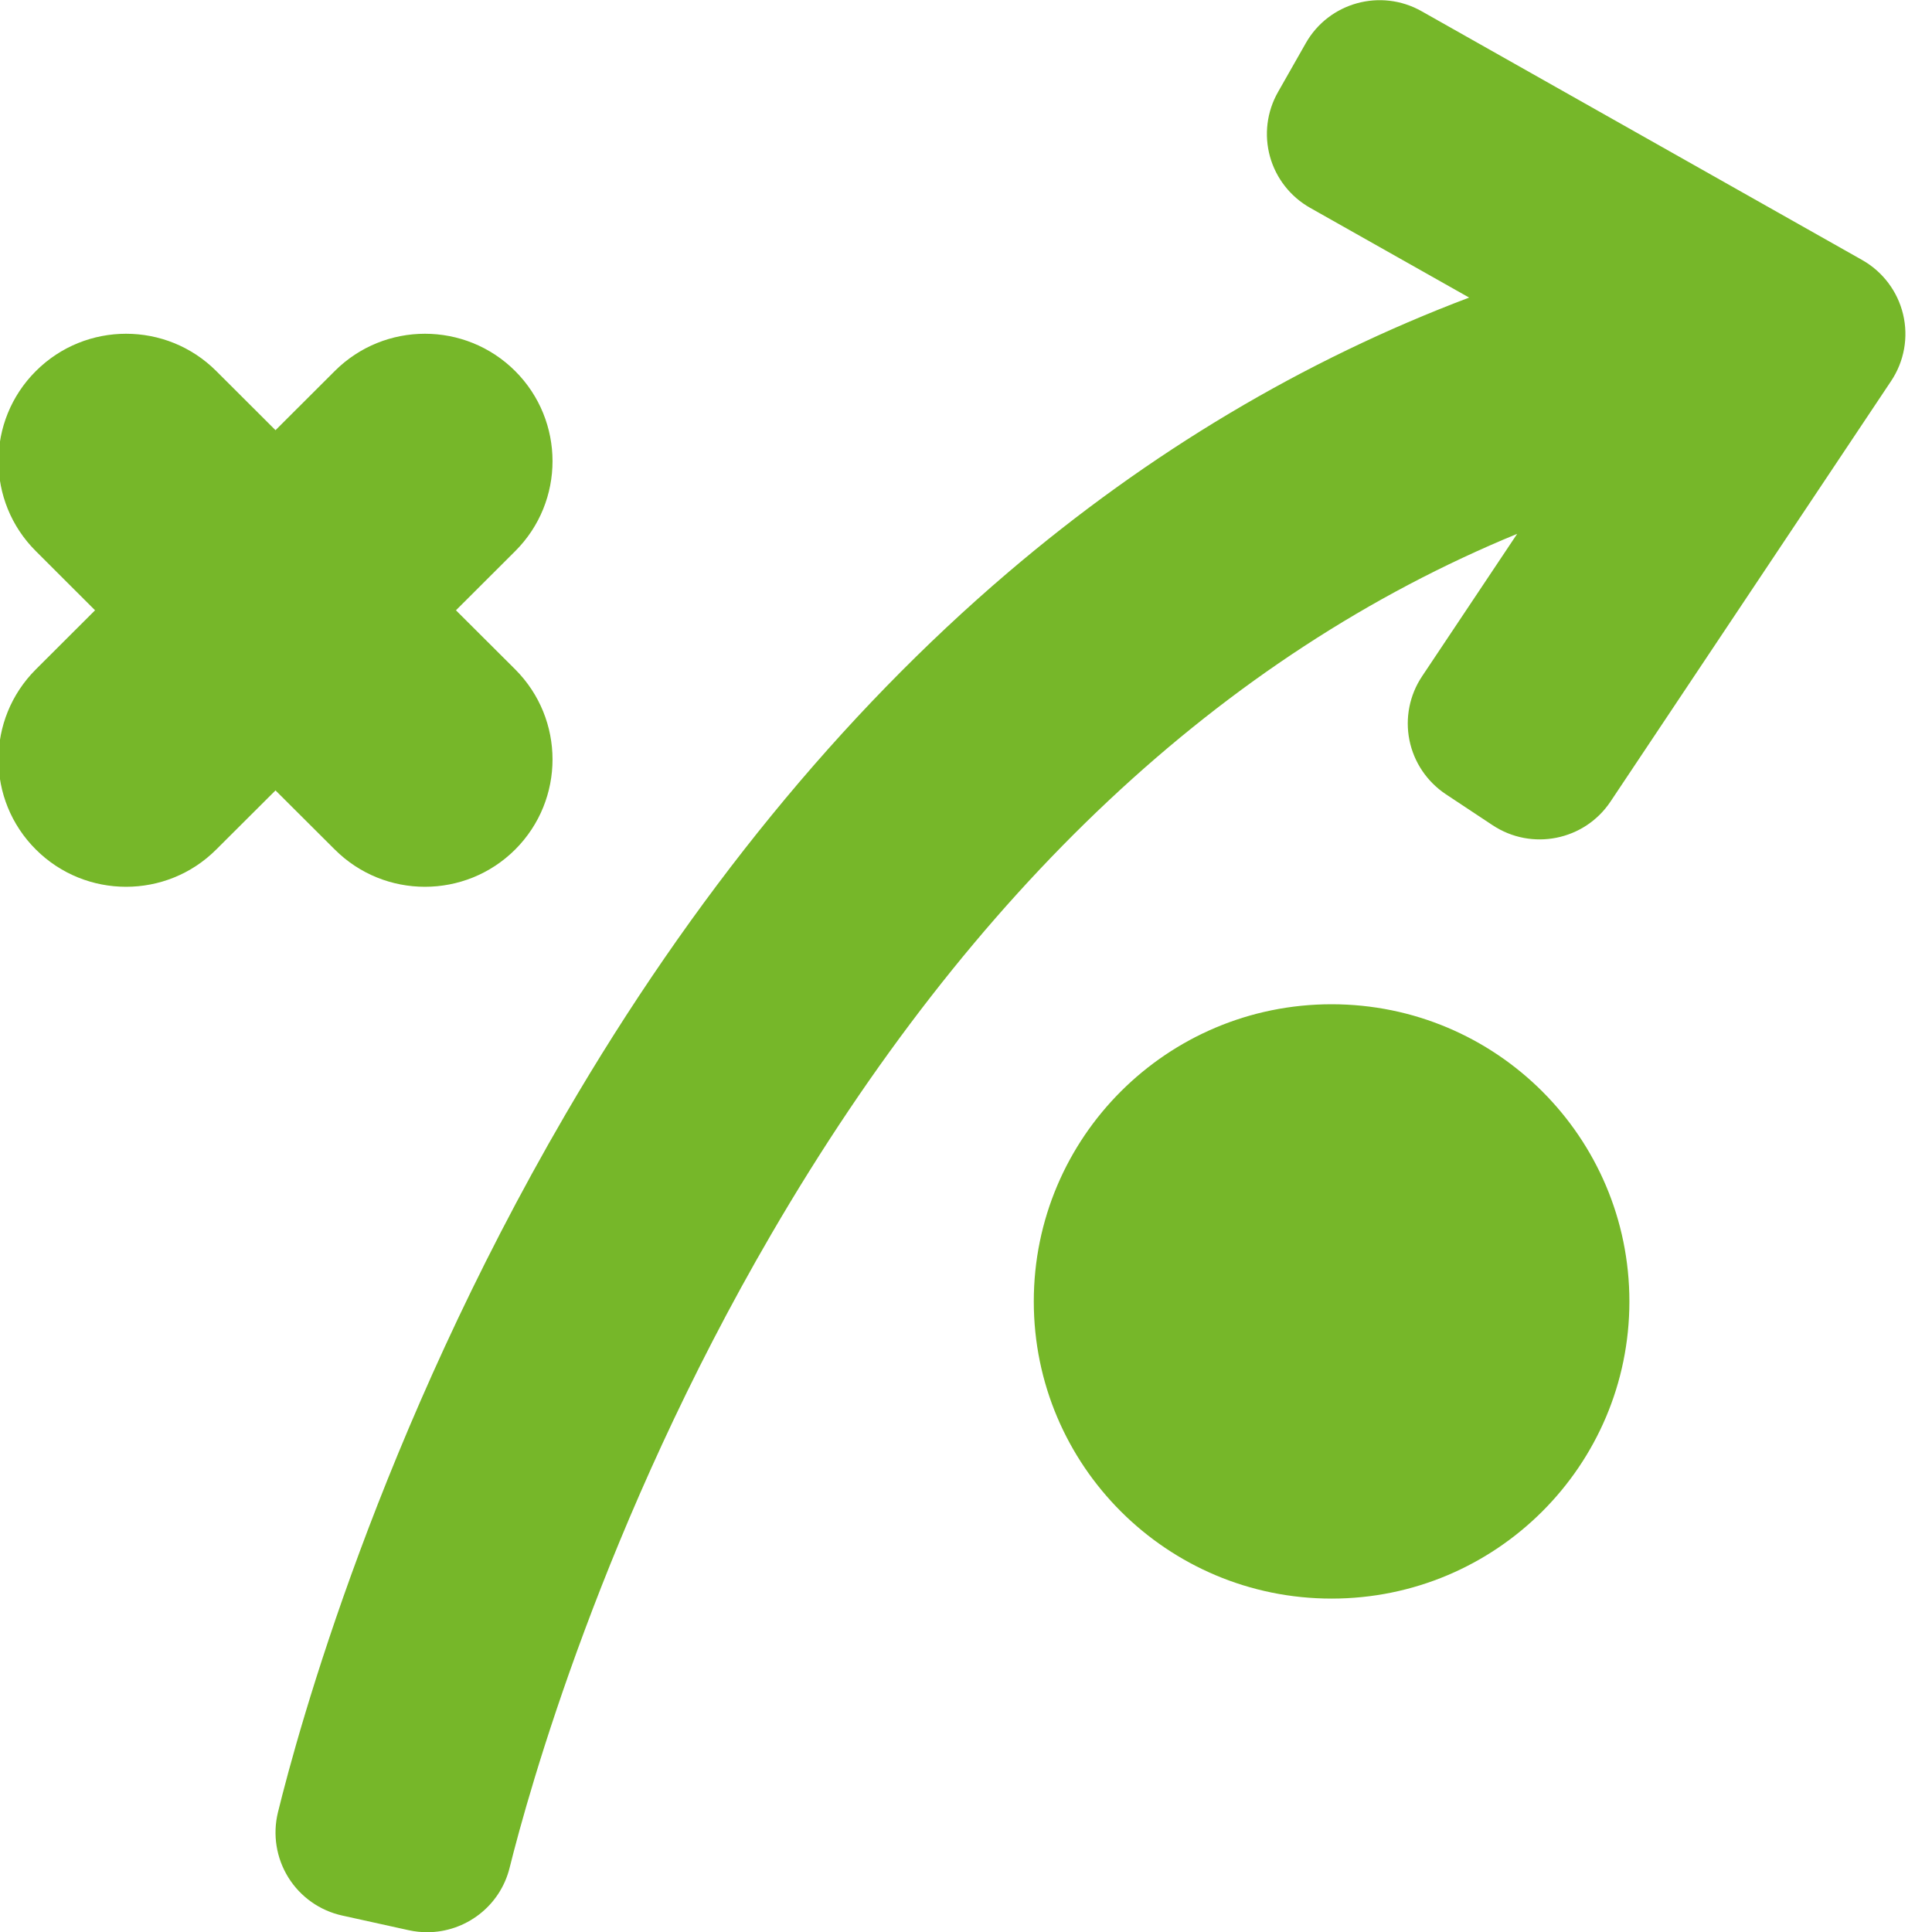 <svg xmlns="http://www.w3.org/2000/svg" xmlns:xlink="http://www.w3.org/1999/xlink" preserveAspectRatio="xMidYMid" width="35" height="35" viewBox="0 0 35 35">
  <defs>
    <style>

      .cls-2 {
        fill: #76b729;
      }
    </style>
  </defs>
  <path d="M34.259,6.903 C34.259,6.903 29.176,14.521 29.176,14.521 C28.704,15.228 27.748,15.419 27.039,14.949 C27.039,14.949 26.191,14.387 26.191,14.387 C25.851,14.160 25.614,13.809 25.533,13.408 C25.453,13.008 25.535,12.592 25.762,12.252 C25.762,12.252 27.485,9.671 27.485,9.671 C22.139,11.870 17.607,16.122 13.978,22.349 C10.927,27.584 9.574,32.465 9.232,33.837 C9.059,34.535 8.431,35.004 7.739,35.004 C7.629,35.004 7.517,34.992 7.406,34.968 C7.406,34.968 6.200,34.702 6.200,34.702 C5.794,34.613 5.443,34.364 5.224,34.013 C5.005,33.661 4.937,33.236 5.035,32.833 C5.404,31.332 6.869,25.981 10.247,20.183 C12.537,16.253 15.234,12.951 18.262,10.370 C20.816,8.193 23.615,6.525 26.615,5.391 C26.615,5.391 23.734,3.765 23.734,3.765 C23.378,3.564 23.116,3.230 23.007,2.837 C22.898,2.443 22.950,2.023 23.152,1.668 C23.152,1.668 23.655,0.783 23.655,0.783 C24.073,0.044 25.013,-0.215 25.753,0.203 C25.753,0.203 33.736,4.711 33.736,4.711 C34.108,4.922 34.377,5.278 34.476,5.693 C34.576,6.109 34.497,6.547 34.259,6.903 ZM9.333,15.390 C8.882,15.840 8.290,16.065 7.698,16.065 C7.106,16.065 6.515,15.840 6.064,15.389 C6.064,15.389 4.991,14.319 4.991,14.319 C4.991,14.319 3.918,15.389 3.918,15.389 C3.468,15.840 2.876,16.065 2.284,16.065 C1.692,16.065 1.101,15.840 0.650,15.390 C-0.254,14.489 -0.254,13.028 0.650,12.126 C0.650,12.126 1.722,11.056 1.722,11.056 C1.722,11.056 0.650,9.985 0.650,9.985 C-0.254,9.085 -0.254,7.624 0.650,6.722 C1.552,5.821 3.016,5.821 3.918,6.722 C3.918,6.722 4.991,7.793 4.991,7.793 C4.991,7.793 6.064,6.722 6.064,6.722 C6.966,5.821 8.430,5.821 9.333,6.722 C10.235,7.624 10.235,9.085 9.333,9.985 C9.333,9.985 8.260,11.056 8.260,11.056 C8.260,11.056 9.333,12.126 9.333,12.126 C10.235,13.028 10.235,14.488 9.333,15.390 ZM24.123,18.193 C27.102,18.193 29.518,20.603 29.518,23.577 C29.518,26.550 27.102,28.960 24.123,28.960 C21.143,28.960 18.728,26.550 18.728,23.577 C18.728,20.603 21.143,18.193 24.123,18.193 Z" id="path-1" class="cls-2" fill-rule="evenodd"/>
</svg>
